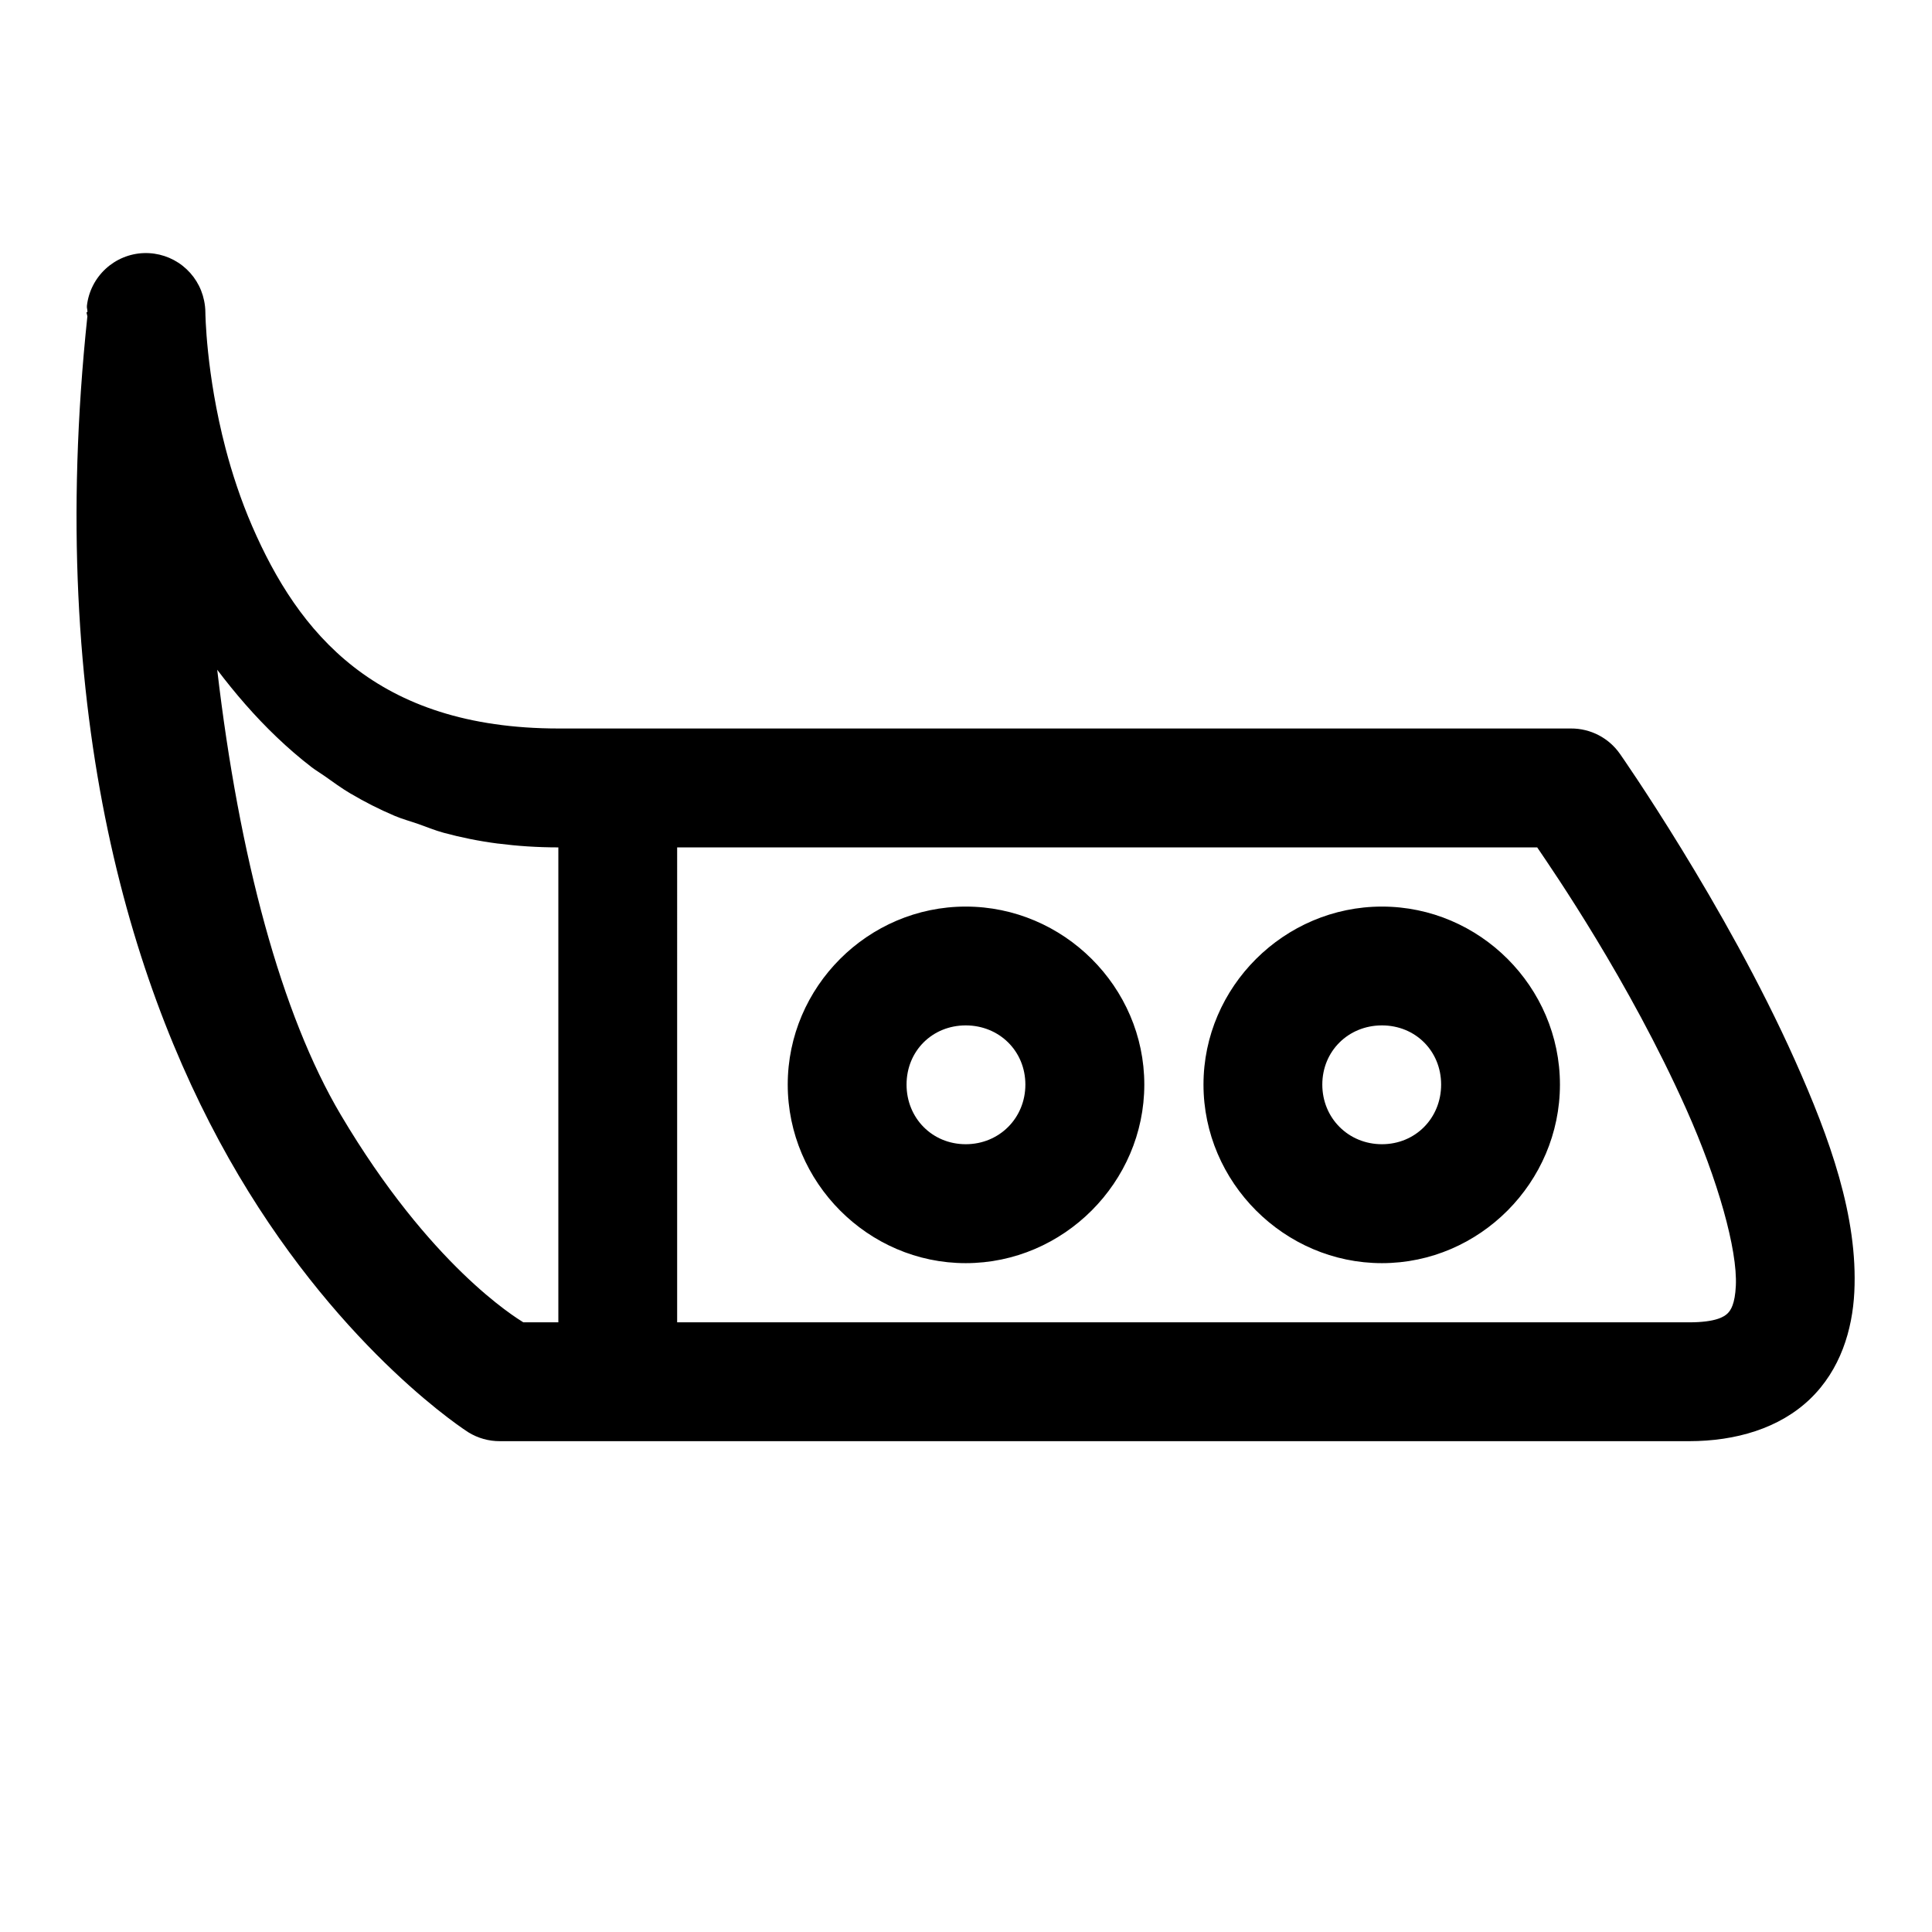 <?xml version="1.0" encoding="UTF-8"?>
<!-- Uploaded to: SVG Repo, www.svgrepo.com, Generator: SVG Repo Mixer Tools -->
<svg fill="#000000" width="800px" height="800px" version="1.1" viewBox="144 144 512 512" xmlns="http://www.w3.org/2000/svg">
 <path d="m182.13 211.07c-3.769 0.129-7.371 1.613-10.141 4.176-2.773 2.562-4.531 6.035-4.957 9.785-0.074 0.684 0.199 1.035 0.125 1.723h-0.246s0.246 1.059 0.246 1.074c-11.266 106.54 12.34 180.83 40.098 227.68 28.039 47.32 60.883 68.078 60.883 68.078 2.516 1.547 5.414 2.359 8.367 2.34h31.27 283.82c12.414 0 23.98-3.406 32.074-11.164 8.09-7.762 11.25-18.375 11.746-28.352 0.988-19.953-6.477-40.707-15.715-61.379-18.473-41.34-46.371-81.211-46.371-81.211-2.957-4.258-7.82-6.789-13.008-6.762h-268.23c-48.676 0-69.094-25.598-81.242-53.566-1.523-3.508-2.856-7.016-4.027-10.488-1.172-3.461-2.18-6.863-3.047-10.176-5.207-19.887-5.348-36.039-5.348-36.039-0.004-0.535-0.035-1.07-0.094-1.602-0.059-0.516-0.141-1.027-0.246-1.535-0.746-3.644-2.758-6.906-5.68-9.207-2.922-2.305-6.562-3.496-10.281-3.371zm19.434 110.42c4.734 6.238 9.922 12.285 15.777 17.867 2.922 2.789 5.988 5.453 9.254 7.965 1.07 0.82 2.277 1.52 3.383 2.305 2.285 1.621 4.551 3.281 7.012 4.738 0.008 0.004 0.023-0.008 0.031 0 3.644 2.156 7.488 4.109 11.562 5.84 1.996 0.848 4.227 1.449 6.332 2.184 2.219 0.773 4.328 1.672 6.676 2.309 4.535 1.227 9.312 2.203 14.359 2.859 0.031 0.004 0.062-0.004 0.09 0 5.047 0.648 10.336 1.008 15.93 1.012v125.86h-9.285c-2.031-1.281-24.668-14.98-48.371-54.984-15.762-26.602-26.949-68.328-32.75-117.96zm121.89 47.078h227.92c4.121 6.066 24.316 35.367 39.512 69.375 8.352 18.688 13.605 37.262 13.129 46.832-0.234 4.785-1.328 6.469-2.211 7.316-0.887 0.852-3.082 2.34-10.211 2.34h-268.14zm76.477 15.684c-25.898 0-47.172 21.273-47.172 47.172 0 25.898 21.273 47.324 47.172 47.324s47.324-21.426 47.324-47.324c0-25.898-21.426-47.172-47.324-47.172zm110.3 0c-25.898 0-47.293 21.273-47.293 47.172 0 25.898 21.395 47.324 47.293 47.324 25.898 0 47.168-21.426 47.172-47.324-0.004-25.898-21.273-47.172-47.172-47.172zm-110.3 31.488c8.883 0 15.805 6.801 15.805 15.684 0 8.883-6.922 15.805-15.805 15.805s-15.684-6.922-15.684-15.805c0-8.883 6.801-15.684 15.684-15.684zm110.3 0c8.879 0 15.684 6.801 15.684 15.684 0 8.883-6.805 15.805-15.684 15.805-8.883 0-15.805-6.922-15.805-15.805 0-8.883 6.922-15.684 15.805-15.684z"/>
</svg>